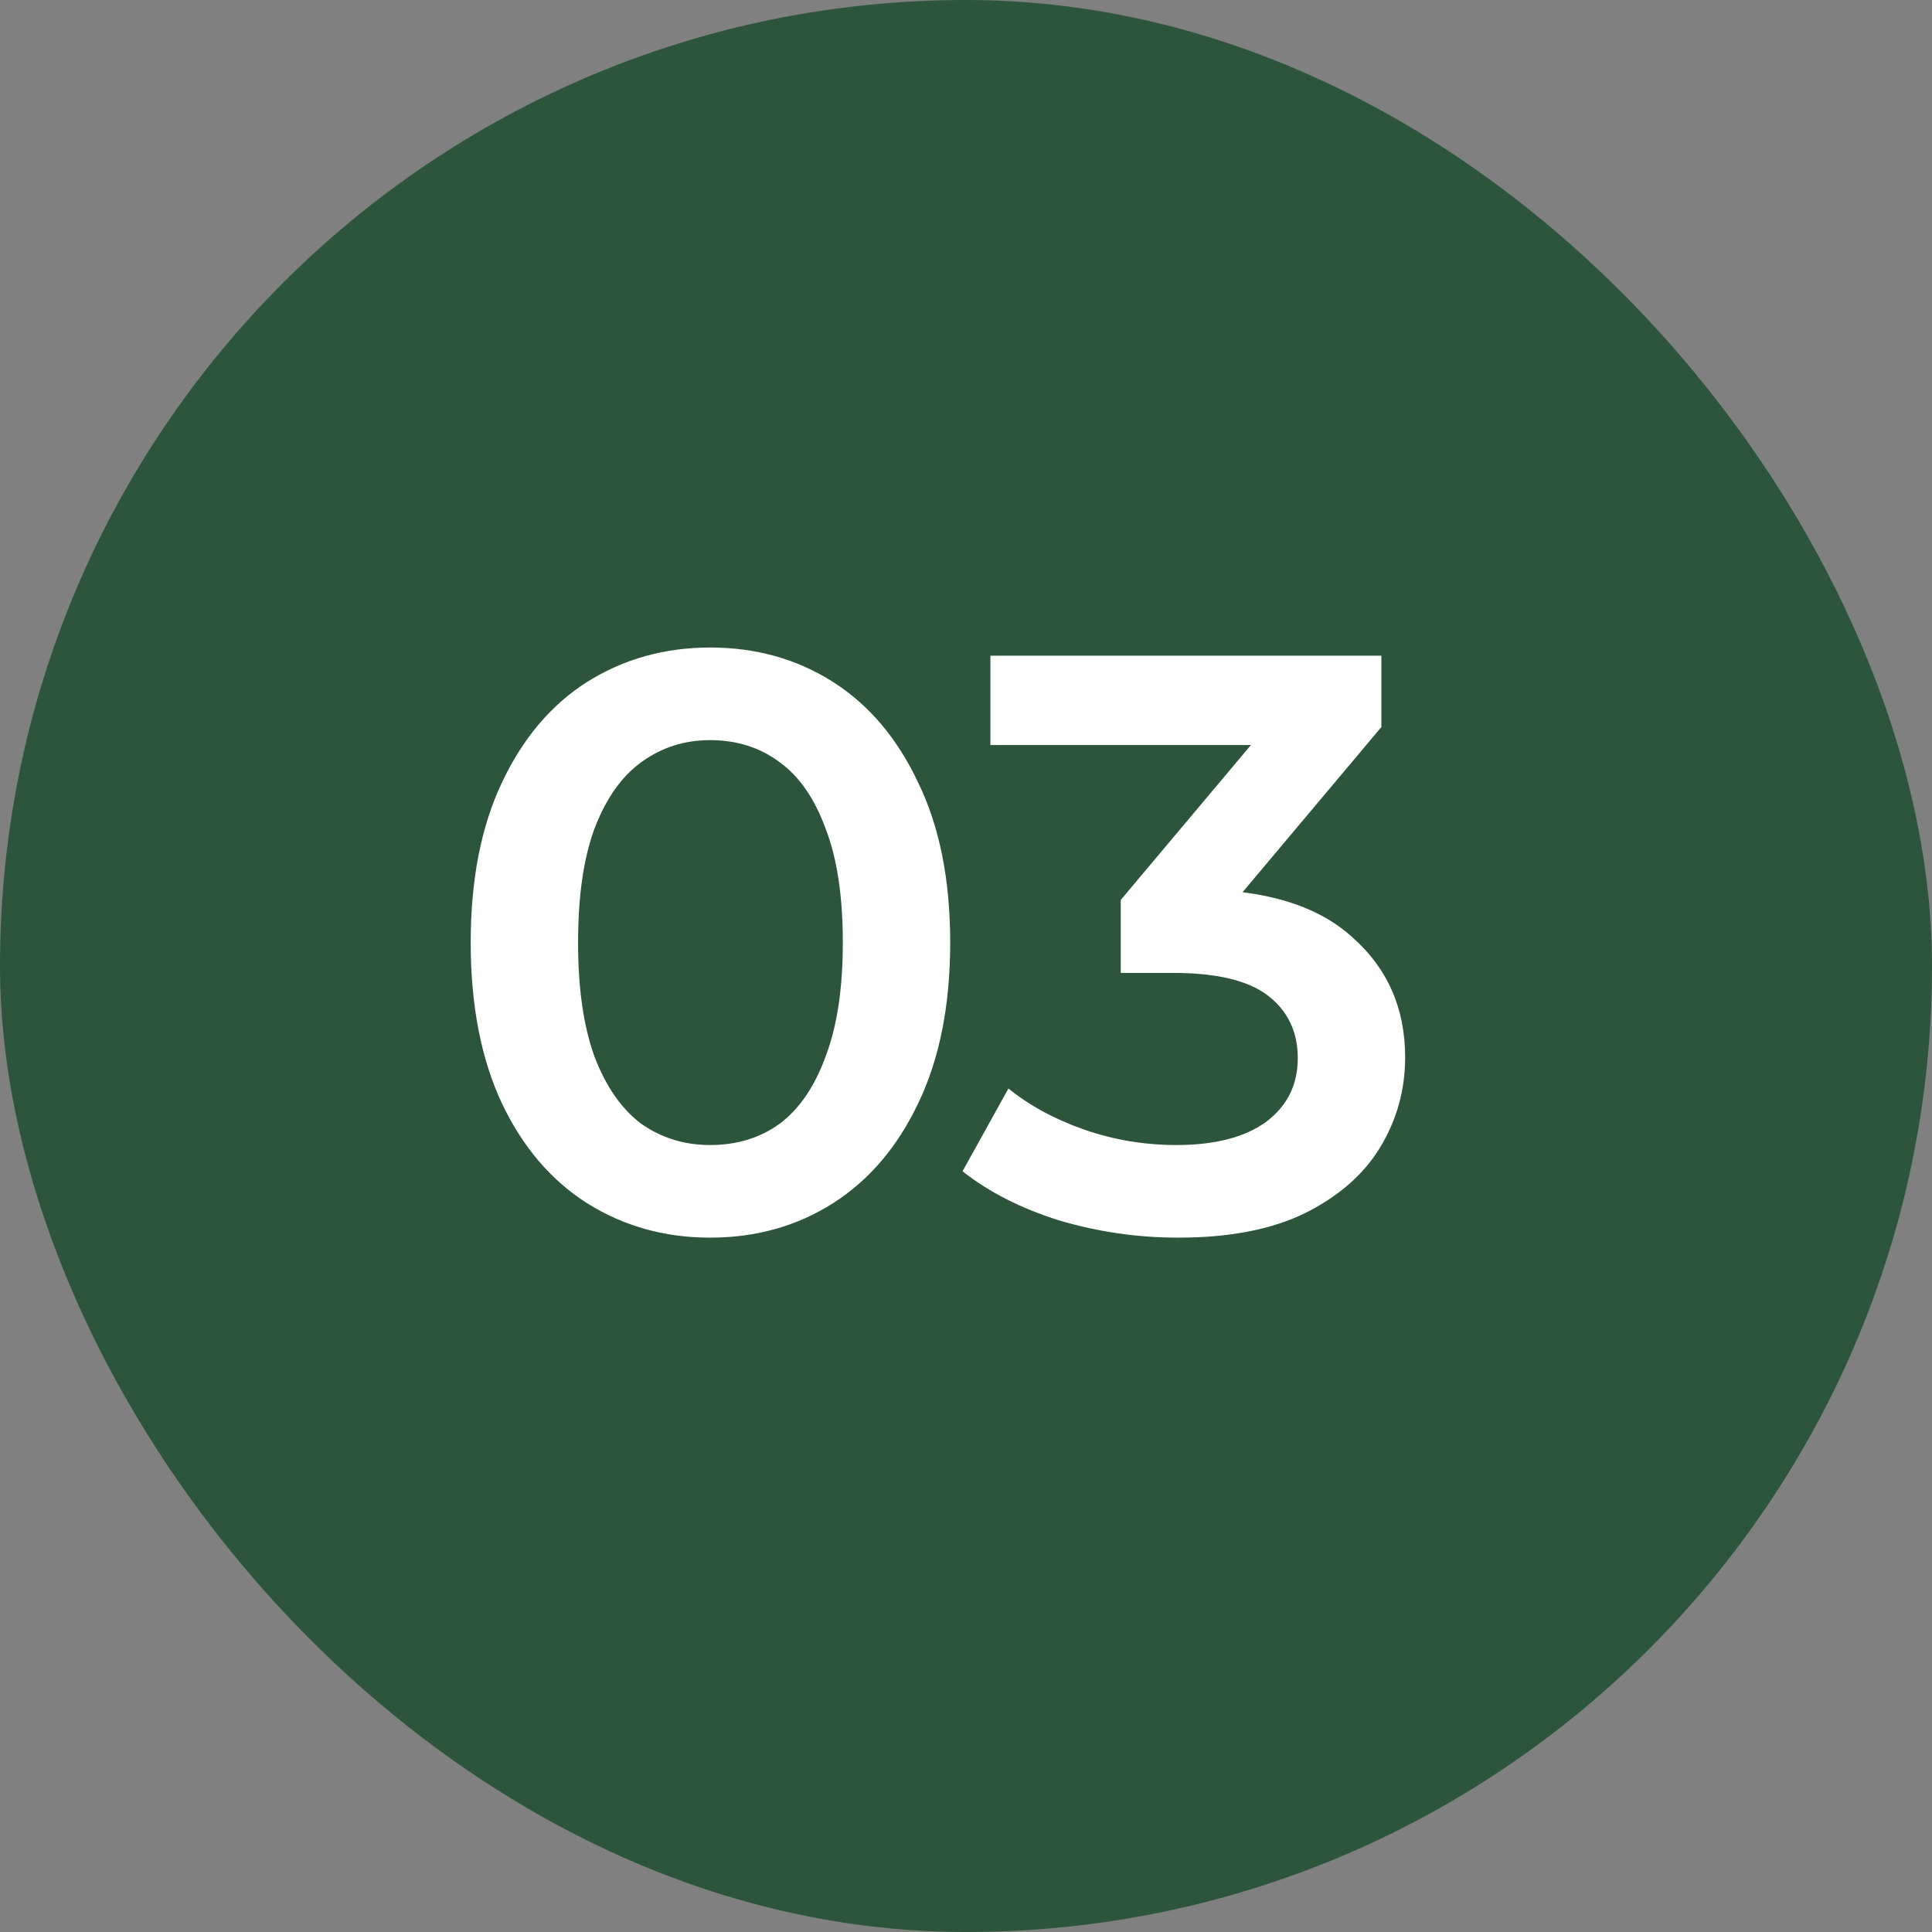 <?xml version="1.0" encoding="UTF-8"?> <svg xmlns="http://www.w3.org/2000/svg" width="33" height="33" viewBox="0 0 33 33" fill="none"><rect x="0" y="0" width="33" height="33" fill="#808080" stroke="none"/><rect width="33" height="33" rx="16.5" fill="#2C553C"></rect><path d="M12.128 21.14C11.354 21.14 10.653 20.944 10.028 20.552C9.412 20.16 8.927 19.591 8.572 18.844C8.218 18.088 8.04 17.173 8.04 16.1C8.04 15.027 8.218 14.117 8.572 13.37C8.927 12.614 9.412 12.04 10.028 11.648C10.653 11.256 11.354 11.06 12.128 11.06C12.912 11.06 13.612 11.256 14.228 11.648C14.844 12.04 15.329 12.614 15.684 13.37C16.048 14.117 16.23 15.027 16.23 16.1C16.23 17.173 16.048 18.088 15.684 18.844C15.329 19.591 14.844 20.16 14.228 20.552C13.612 20.944 12.912 21.14 12.128 21.14ZM12.128 19.558C12.585 19.558 12.982 19.437 13.318 19.194C13.654 18.942 13.915 18.559 14.102 18.046C14.298 17.533 14.396 16.884 14.396 16.1C14.396 15.307 14.298 14.658 14.102 14.154C13.915 13.641 13.654 13.263 13.318 13.02C12.982 12.768 12.585 12.642 12.128 12.642C11.69 12.642 11.297 12.768 10.952 13.02C10.616 13.263 10.35 13.641 10.154 14.154C9.968 14.658 9.874 15.307 9.874 16.1C9.874 16.884 9.968 17.533 10.154 18.046C10.35 18.559 10.616 18.942 10.952 19.194C11.297 19.437 11.69 19.558 12.128 19.558ZM20.123 21.14C19.433 21.14 18.756 21.042 18.093 20.846C17.44 20.641 16.889 20.361 16.441 20.006L17.225 18.592C17.58 18.881 18.009 19.115 18.513 19.292C19.017 19.469 19.545 19.558 20.095 19.558C20.749 19.558 21.257 19.427 21.621 19.166C21.985 18.895 22.167 18.531 22.167 18.074C22.167 17.626 21.999 17.271 21.663 17.01C21.327 16.749 20.786 16.618 20.039 16.618H19.143V15.372L21.943 12.04L22.181 12.726H16.917V11.2H23.595V12.418L20.795 15.75L19.843 15.19H20.389C21.593 15.19 22.494 15.461 23.091 16.002C23.698 16.534 24.001 17.22 24.001 18.06C24.001 18.611 23.861 19.119 23.581 19.586C23.301 20.053 22.872 20.431 22.293 20.72C21.724 21 21.001 21.14 20.123 21.14Z" fill="white"></path></svg> 